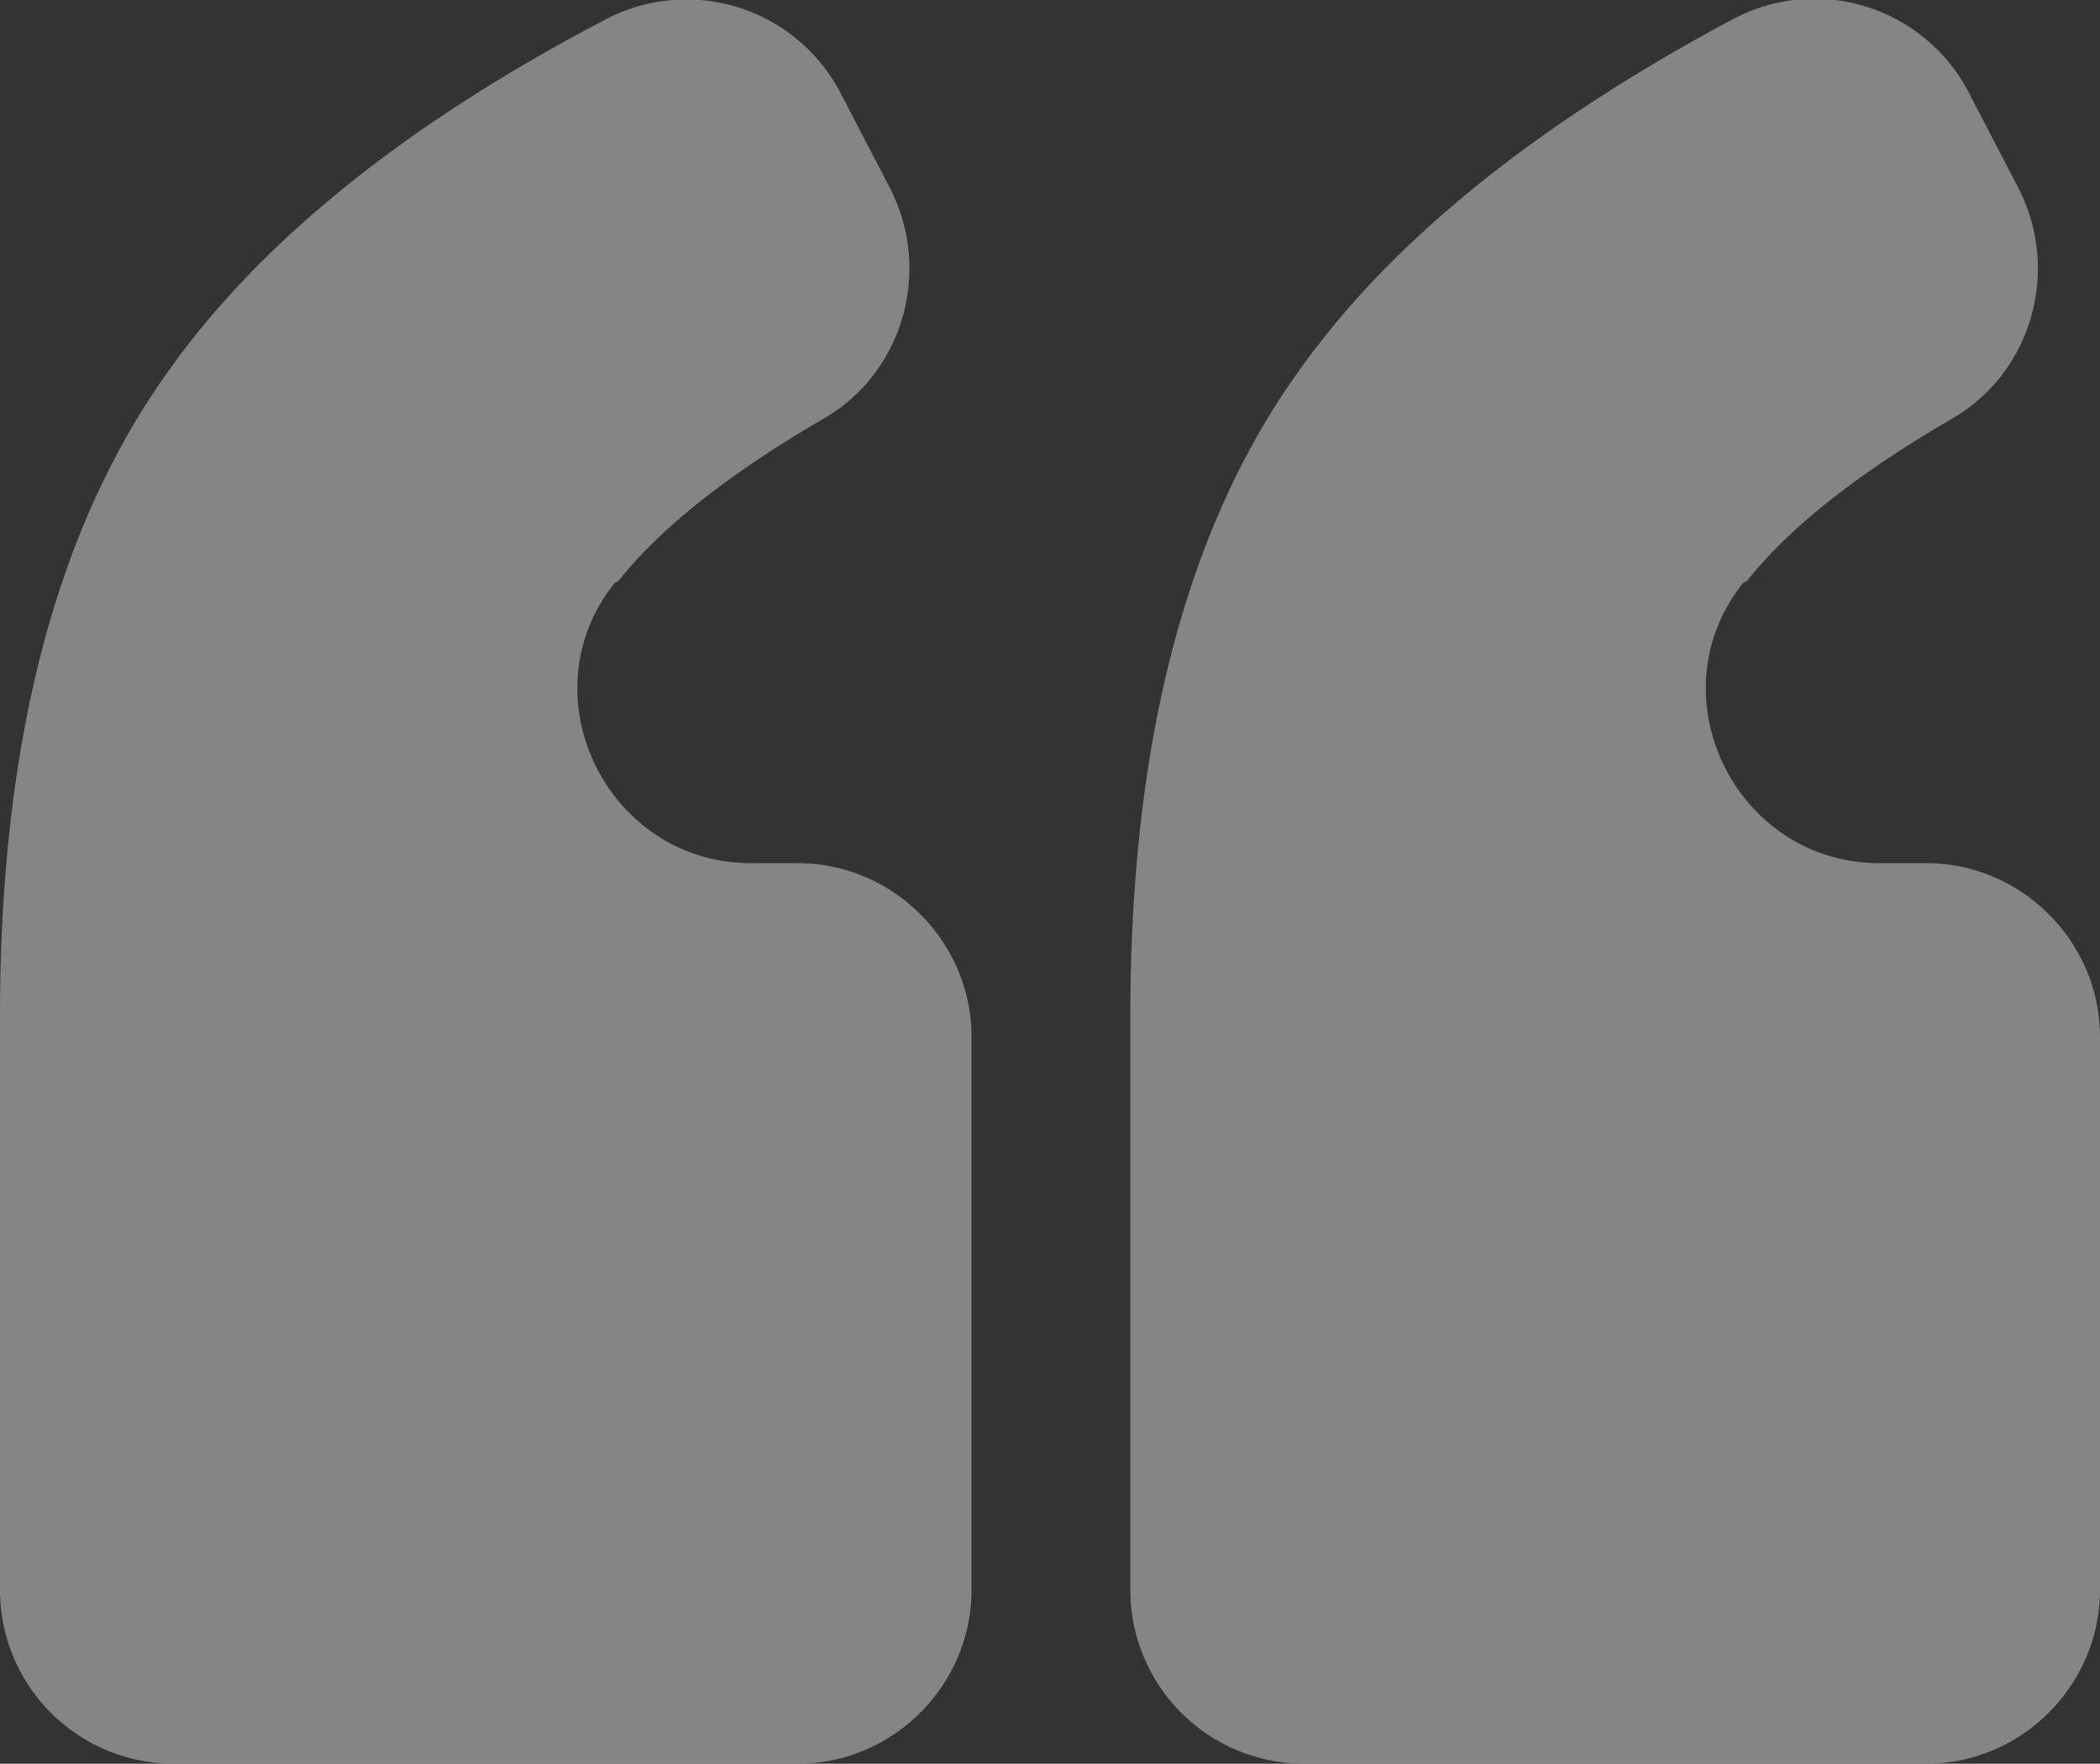 <svg xmlns="http://www.w3.org/2000/svg" viewBox="0 0 112.4 94.4"><rect x="0" y="0" width="112.4" height="94.4" fill="#333333" stroke="none"/><g style="opacity:.4"><path d="M42.6 94.4H9.3A9.3 9.3 0 0 1 0 85.1V54.4c0-14.7 3-26.3 9.2-34.8 4.9-6.8 12.6-13 23.1-18.5A9.3 9.3 0 0 1 45 5l2.6 5c2.3 4.4.8 9.9-3.5 12.4-5 2.9-8.7 5.8-11 8.7l-.2.1c-4.8 6-.4 15 7.3 15h2.5c5.1 0 9.3 4.2 9.3 9.3v29.6c0 5.1-4.2 9.3-9.3 9.3Zm60.5 0H69.8a9.3 9.3 0 0 1-9.3-9.3V54.4c0-14.7 3-26.3 9.2-34.8 4.9-6.8 12.6-13 23.1-18.6a9.3 9.3 0 0 1 12.6 4l2.6 5c2.3 4.4.8 9.9-3.5 12.4-5 2.9-8.7 5.8-11 8.7l-.2.1c-4.8 6-.4 15 7.3 15h2.5c5.1 0 9.3 4.2 9.3 9.3v29.6c0 5.1-4.2 9.3-9.3 9.3Z" style="fill:#fff"/></g></svg>